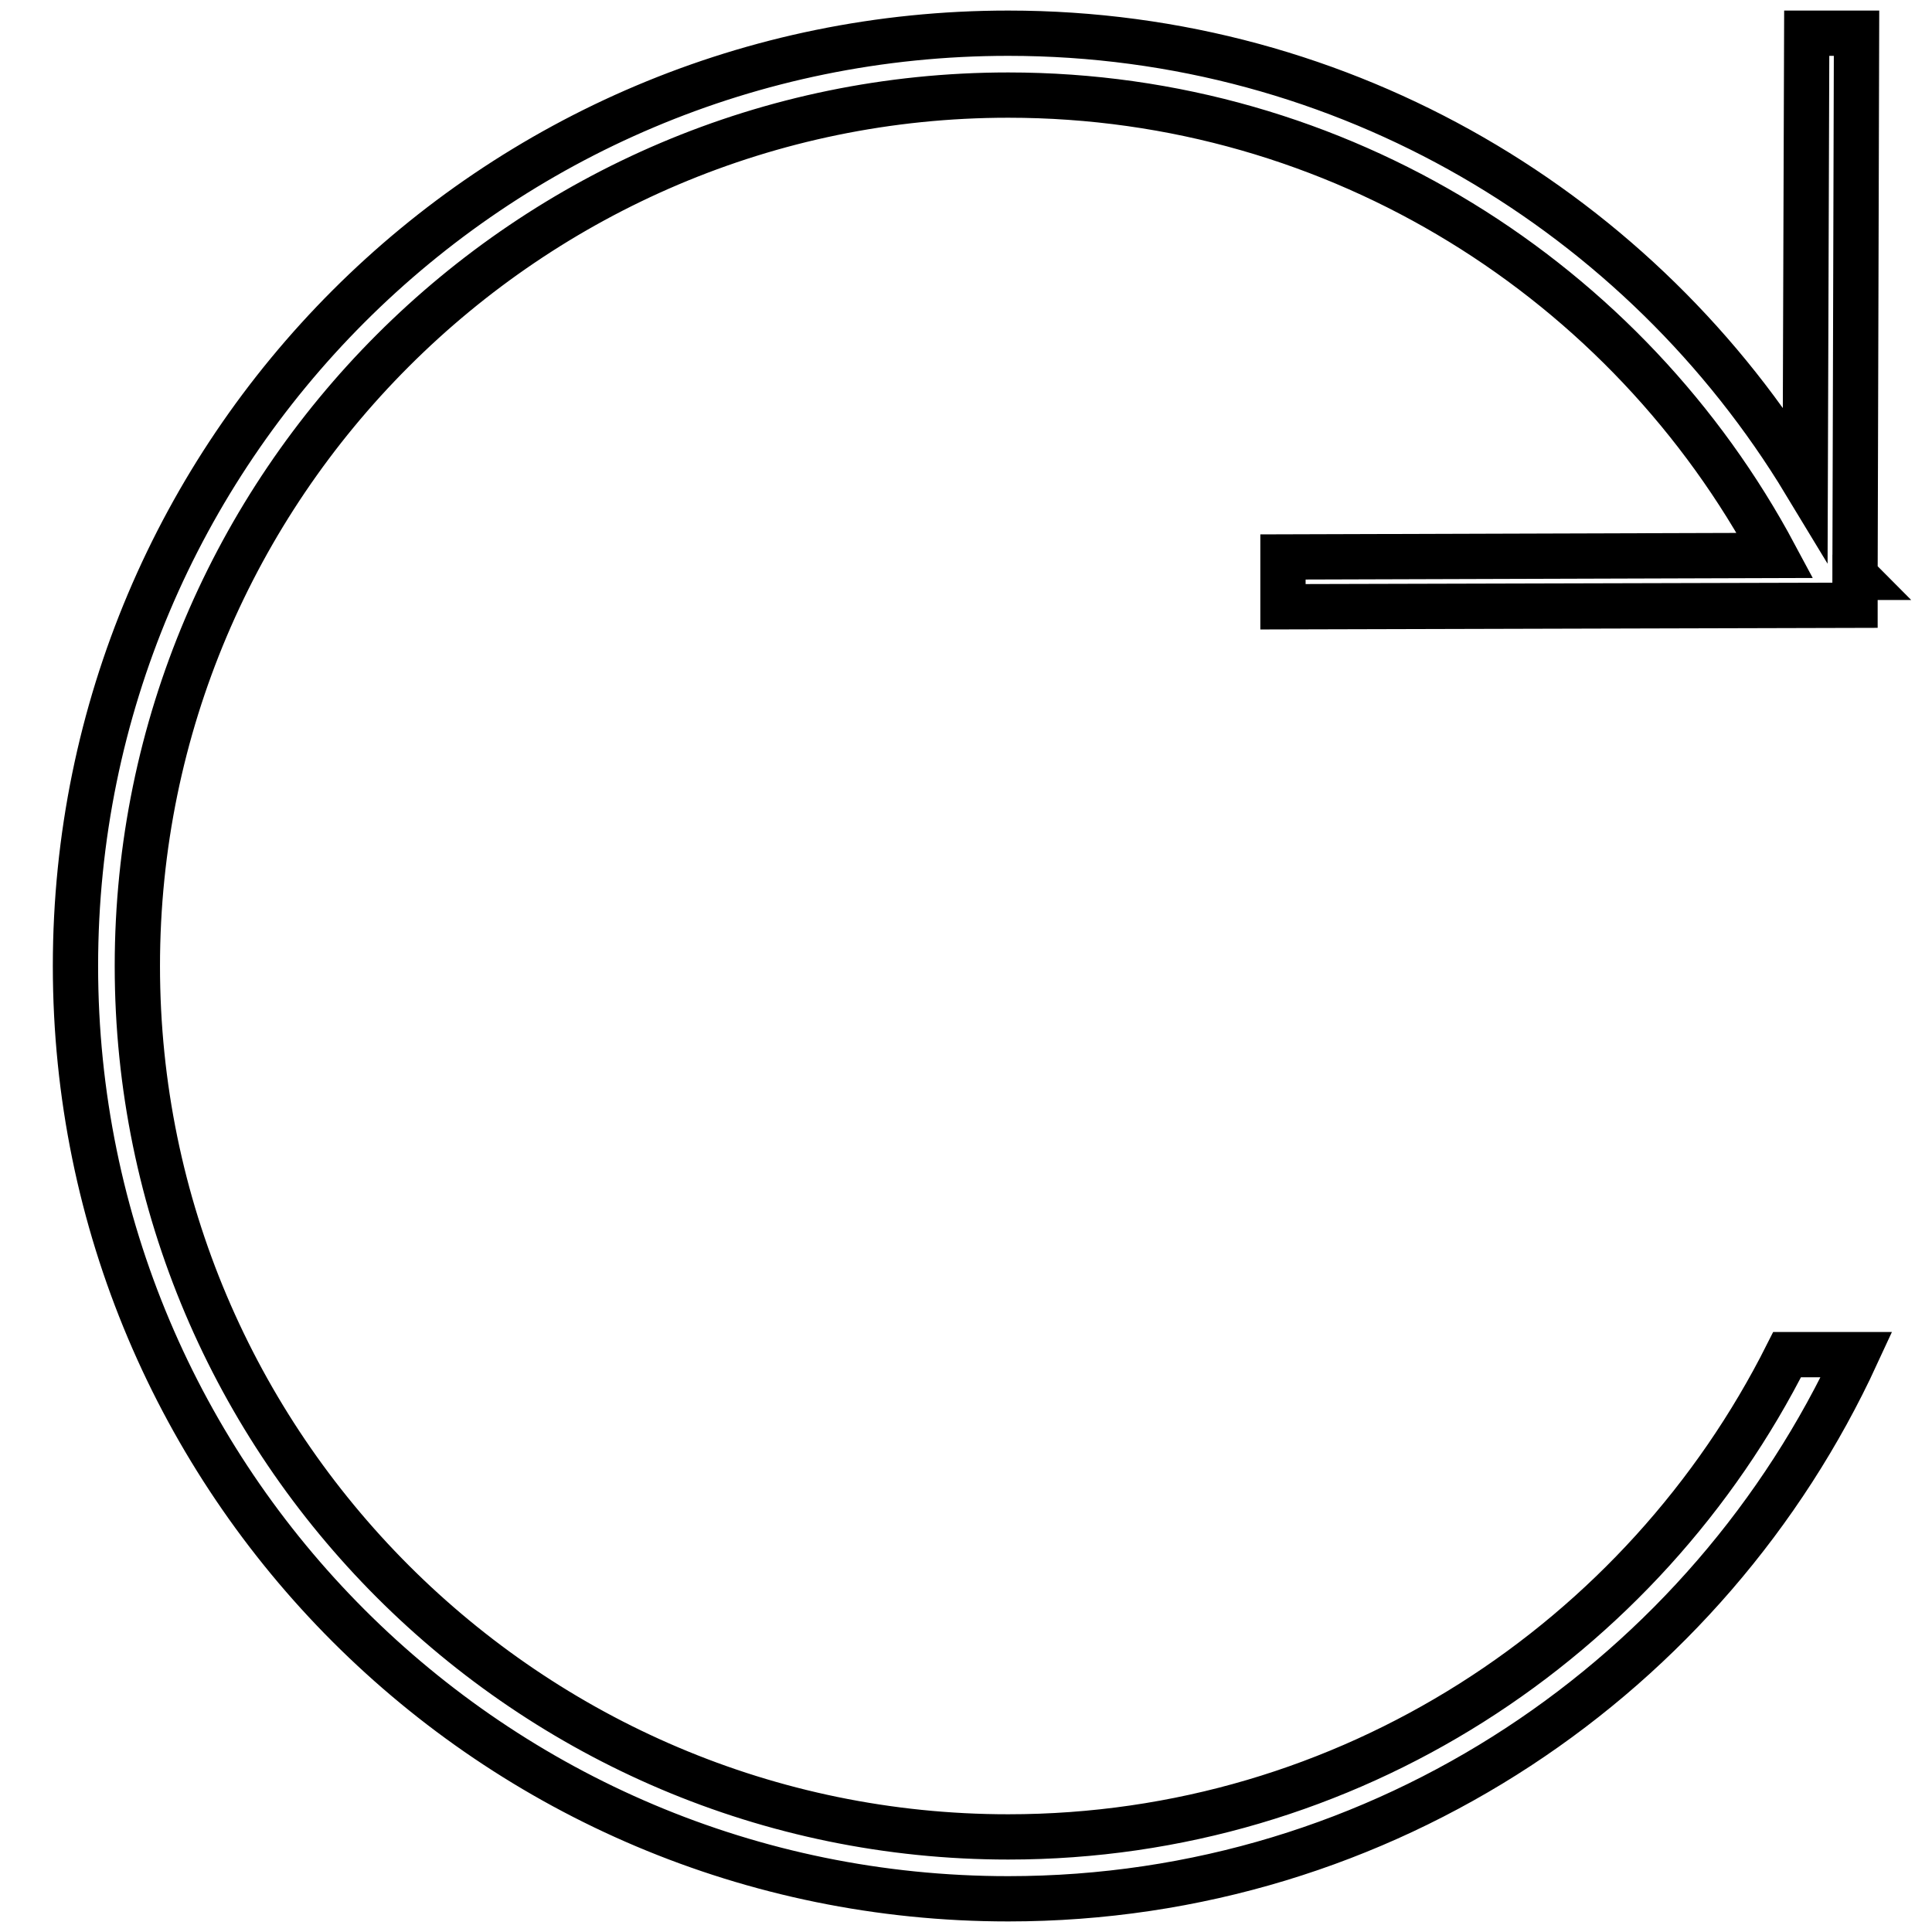 <?xml version="1.0" encoding="utf-8"?>
<!-- Svg Vector Icons : http://www.onlinewebfonts.com/icon -->
<!DOCTYPE svg PUBLIC "-//W3C//DTD SVG 1.1//EN" "http://www.w3.org/Graphics/SVG/1.1/DTD/svg11.dtd">
<svg version="1.1" xmlns="http://www.w3.org/2000/svg" xmlns:xlink="http://www.w3.org/1999/xlink" x="0px" y="0px" viewBox="0 0 256 256" enable-background="new 0 0 256 256" xml:space="preserve">
<g> <path stroke-width="6" fill-opacity="0" stroke="#000000"  d="M170,80.4l75.8-0.2l0-3.7h0.2c-0.1-0.1-0.1-0.3-0.2-0.4L246,4.4l-6.6,0l-0.2,59.6 C217.6,28.3,178.4,4.4,133.6,4.4C65.3,4.4,10,59.7,10,128c0,68.3,55.3,123.6,123.6,123.6c49.9,0,92.8-29.6,112.4-72.1h-9.2 c-19,37.8-58.1,63.9-103.2,63.9C70,243.4,18.2,191.6,18.2,128S70,12.6,133.6,12.6c43.9,0,82.2,24.7,101.6,61L170,73.8L170,80.4z"/></g>
</svg>